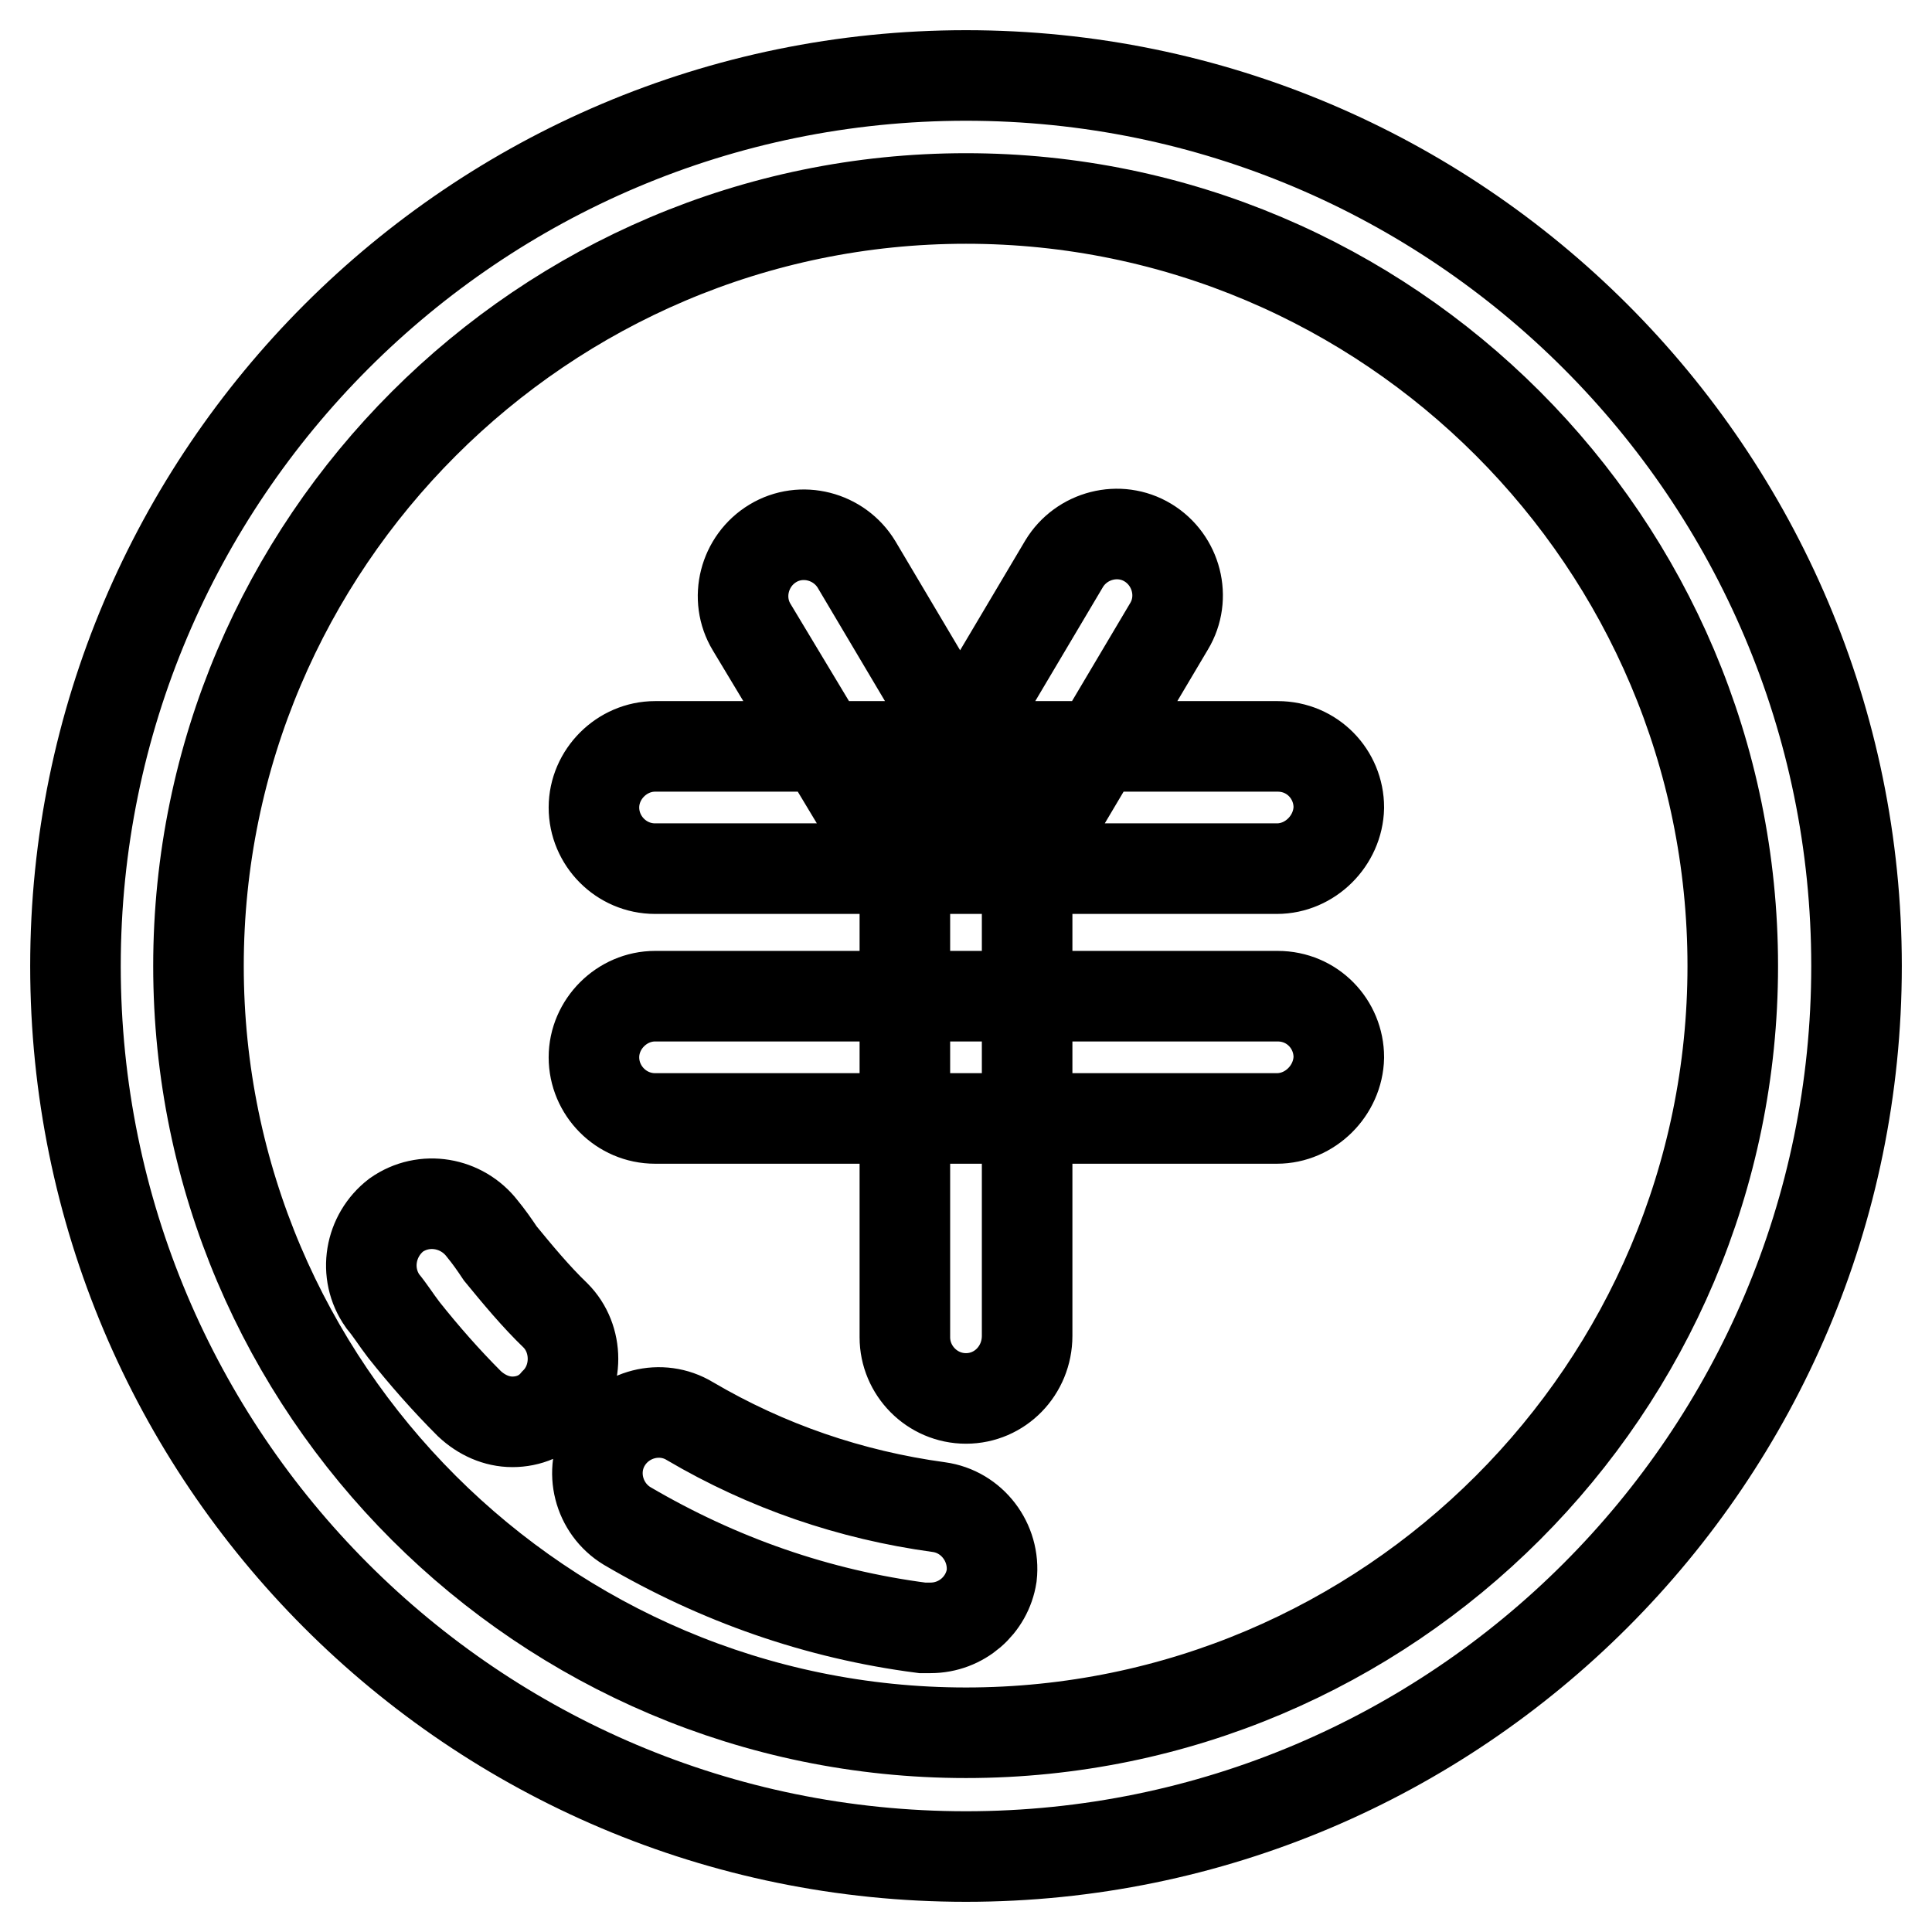 <?xml version="1.0" encoding="utf-8"?>
<!-- Svg Vector Icons : http://www.onlinewebfonts.com/icon -->
<!DOCTYPE svg PUBLIC "-//W3C//DTD SVG 1.1//EN" "http://www.w3.org/Graphics/SVG/1.1/DTD/svg11.dtd">
<svg version="1.1" xmlns="http://www.w3.org/2000/svg" xmlns:xlink="http://www.w3.org/1999/xlink" x="0px" y="0px" viewBox="0 0 256 256" enable-background="new 0 0 256 256" xml:space="preserve">
<g> <path stroke-width="12" fill-opacity="0" stroke="#000000"  d="M128,26.3c56,0,101.6,45.6,101.6,101.7c0,56-45.6,101.6-101.6,101.6S26.3,184,26.3,128 C26.3,72,72,26.3,128,26.3 M128,10C62.9,10,10,62.9,10,128s52.7,118,118,118c65.1,0,118-52.9,118-118S193.1,10,128,10L128,10z  M67.9,188.4c-2.1,0-4.1-0.9-5.7-2.4c-3.1-3.1-6-6.4-8.7-9.8c-1-1.3-1.8-2.6-2.8-3.8c-2.6-3.7-1.7-8.7,1.8-11.4 c3.7-2.6,8.7-1.7,11.4,1.8c0.9,1.1,1.6,2.1,2.4,3.3c2.3,2.8,4.7,5.7,7.3,8.2c3.1,3.1,3.1,8.4,0,11.5 C72.1,187.6,70,188.4,67.9,188.4z M123.3,215.7c-0.4,0-0.7,0-1.1,0c-13.9-1.8-27-6.4-39.1-13.5c-3.8-2.3-5.1-7.3-2.8-11.1 c2.3-3.8,7.3-5.1,11.1-2.8c10.2,6,21.3,9.8,33,11.4c4.4,0.6,7.5,4.7,7,9.1C130.8,212.7,127.4,215.7,123.3,215.7z M169.2,115.1H86.8 c-4.5,0-8.1-3.7-8.1-8.1c0-4.4,3.7-8.1,8.1-8.1h82.5c4.6,0,8.1,3.7,8.1,8.1C177.3,111.4,173.6,115.1,169.2,115.1z M169.2,148.2 H86.8c-4.5,0-8.1-3.7-8.1-8.1c0-4.4,3.7-8.1,8.1-8.1h82.5c4.6,0,8.1,3.7,8.1,8.1C177.3,144.5,173.6,148.2,169.2,148.2z M128,185.3 c-4.5,0-8.1-3.7-8.1-8.1v-68.7c0-4.5,3.7-8.1,8.1-8.1c4.4,0,8.1,3.7,8.1,8.1V177C136.1,181.6,132.5,185.3,128,185.3z M122.9,114.2 c-2.8,0-5.4-1.4-7-4L99.6,83.1c-2.3-3.8-1-8.8,2.8-11.1c3.8-2.3,8.8-1,11.1,2.8l16.2,27.3c2.3,3.8,1,8.8-2.8,11.1 C125.7,113.9,124.3,114.2,122.9,114.2z M131.7,114.2c-1.4,0-2.8-0.4-4.1-1.1c-3.8-2.3-5.1-7.3-2.8-11.1l16.2-27.3 c2.3-3.8,7.3-5.1,11.1-2.8c3.8,2.3,5.1,7.3,2.8,11.1l-16.2,27.3C137.2,112.8,134.5,114.2,131.7,114.2z"/></g>
</svg>